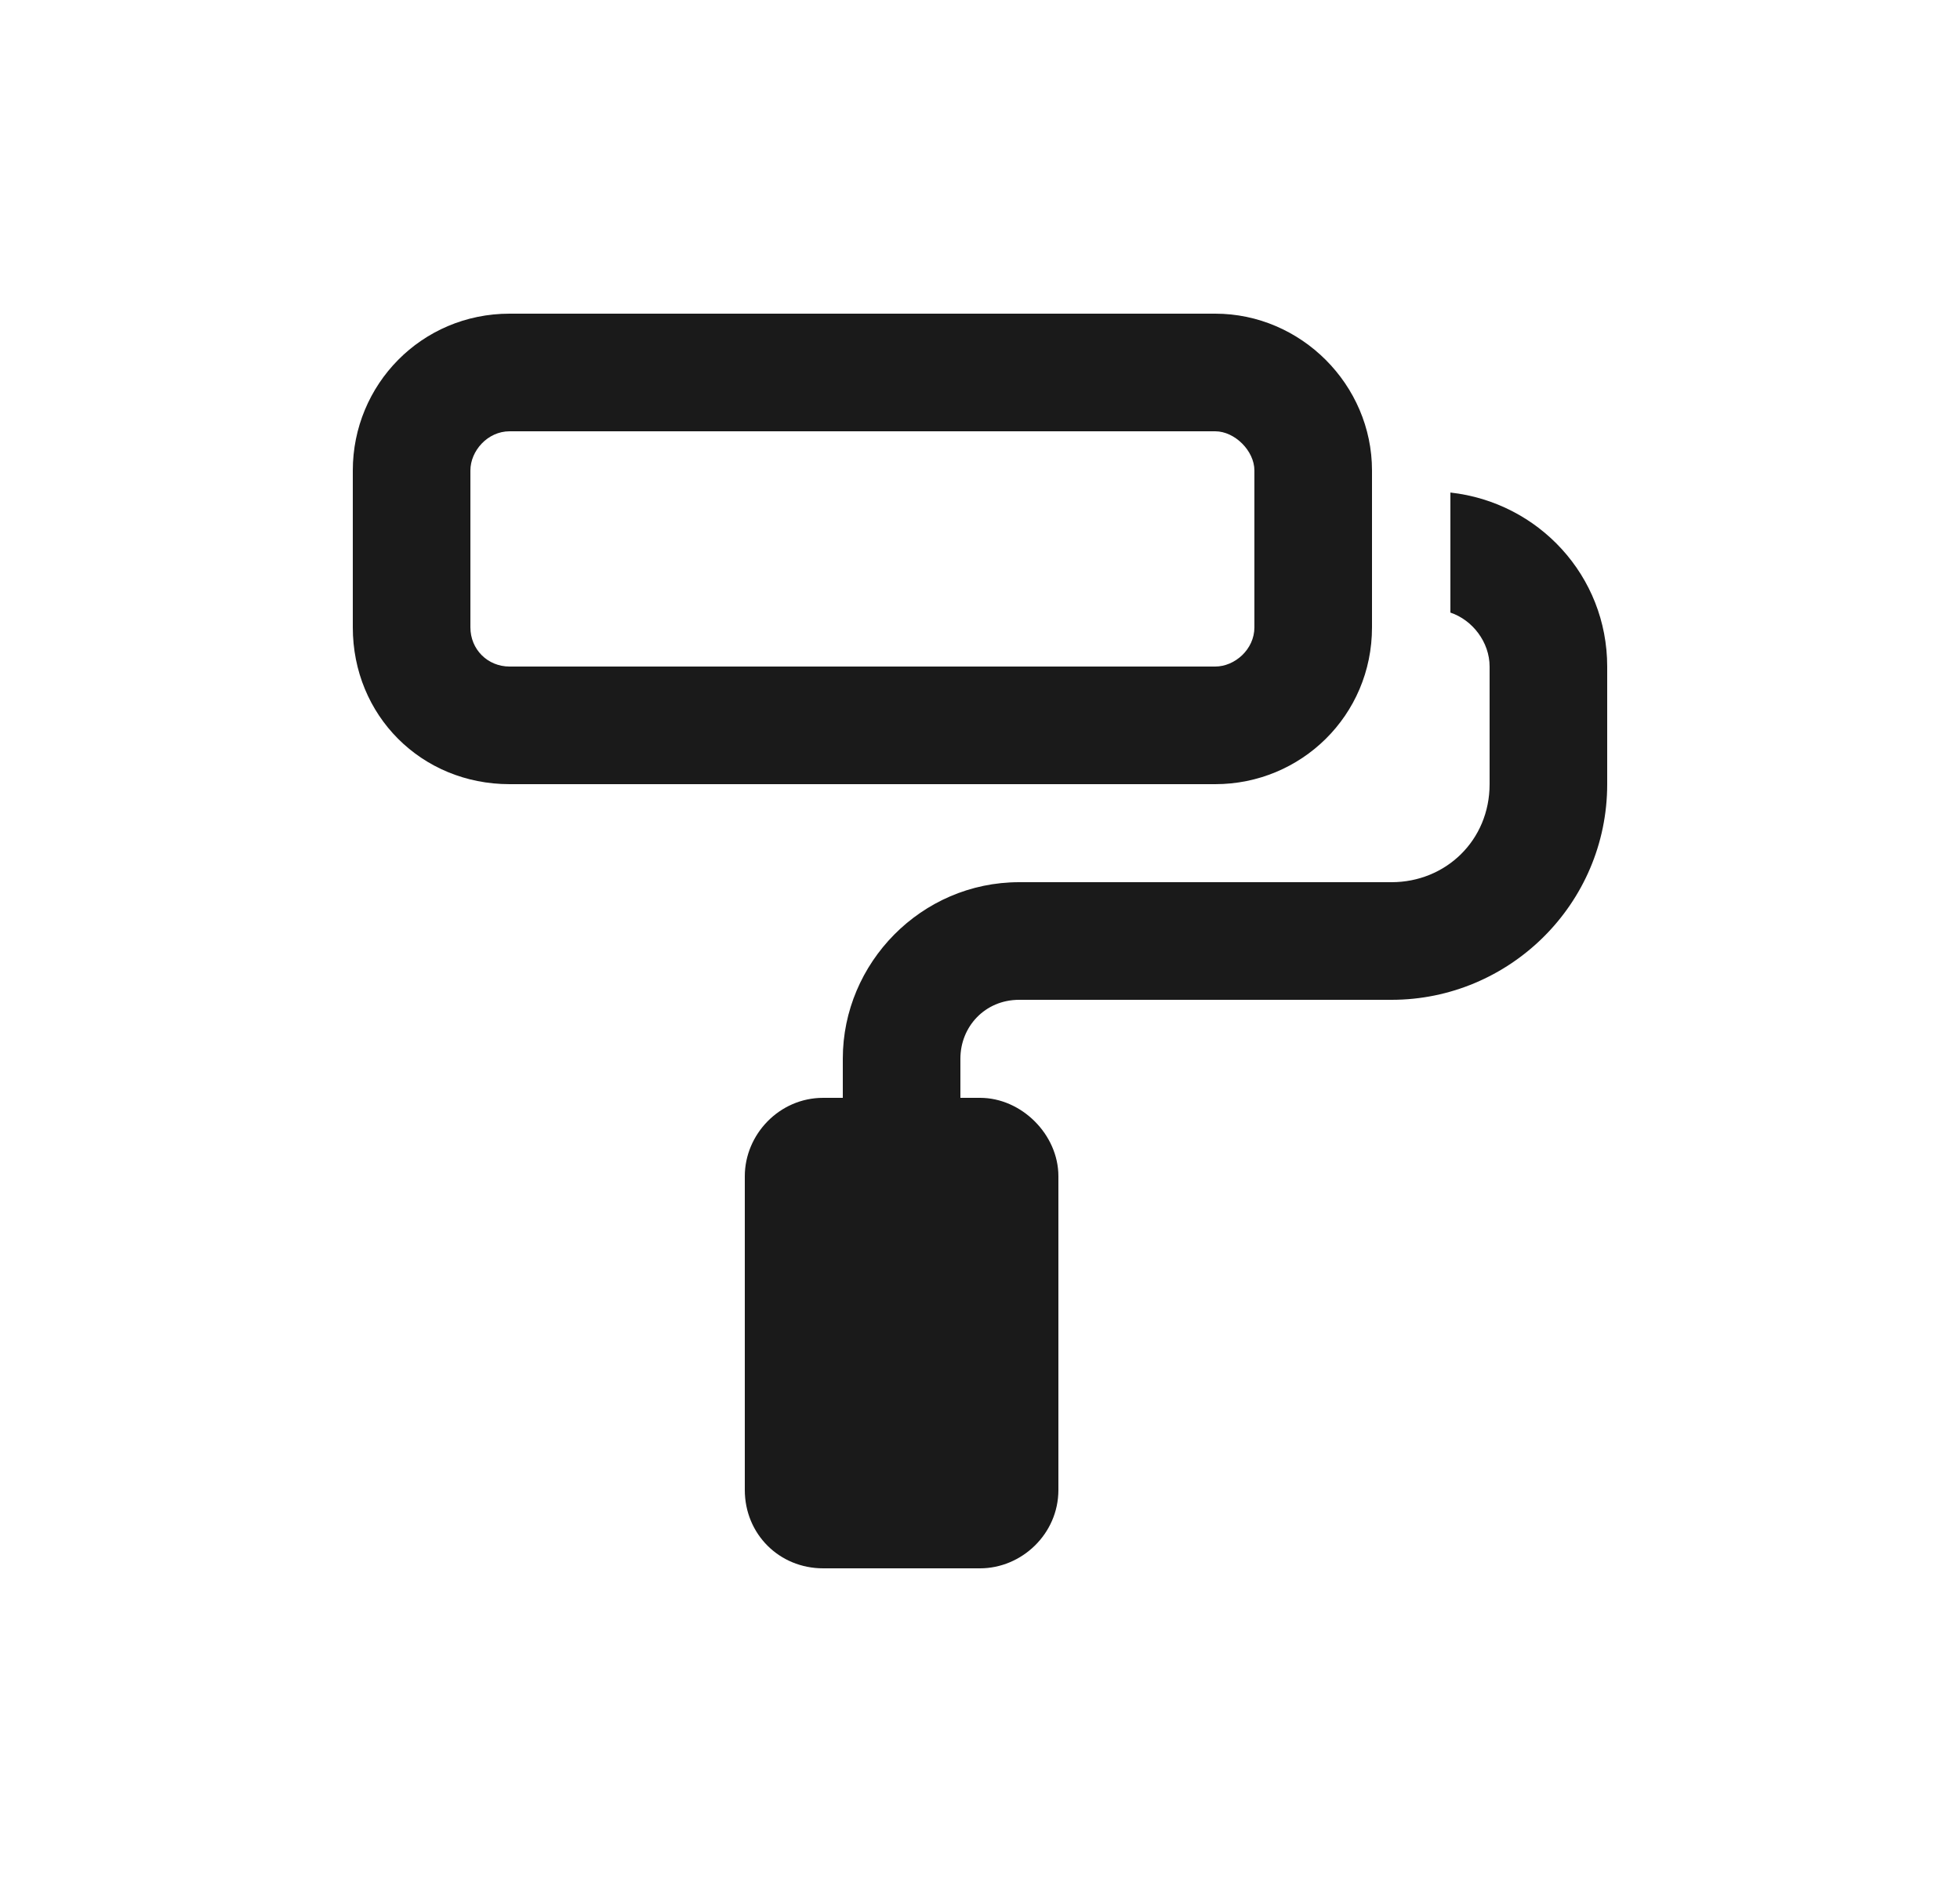 <?xml version="1.0" encoding="UTF-8"?>
<svg xmlns="http://www.w3.org/2000/svg" width="25" height="24" viewBox="0 0 25 24" fill="none">
  <path d="M15.5 4C16.594 4 17.5 4.906 17.5 6V8C17.5 9.125 16.594 10 15.5 10H6.5C5.375 10 4.5 9.125 4.5 8V6C4.5 4.906 5.375 4 6.5 4H15.5ZM15.5 5.5H6.5C6.219 5.5 6 5.75 6 6V8C6 8.281 6.219 8.5 6.5 8.5H15.5C15.75 8.5 16 8.281 16 8V6C16 5.75 15.75 5.5 15.5 5.5ZM9.5 15C9.5 14.469 9.938 14 10.5 14H10.75V13.5C10.75 12.281 11.75 11.25 13 11.25H17.75C18.438 11.25 19 10.719 19 10V8.5C19 8.188 18.781 7.906 18.5 7.812V6.281C19.625 6.406 20.5 7.344 20.5 8.5V10C20.5 11.531 19.25 12.75 17.75 12.75H13C12.562 12.75 12.25 13.094 12.25 13.5V14H12.5C13.031 14 13.5 14.469 13.5 15V19C13.5 19.562 13.031 20 12.5 20H10.5C9.938 20 9.5 19.562 9.5 19V15Z" fill="#1A1A1A"></path>
</svg>
